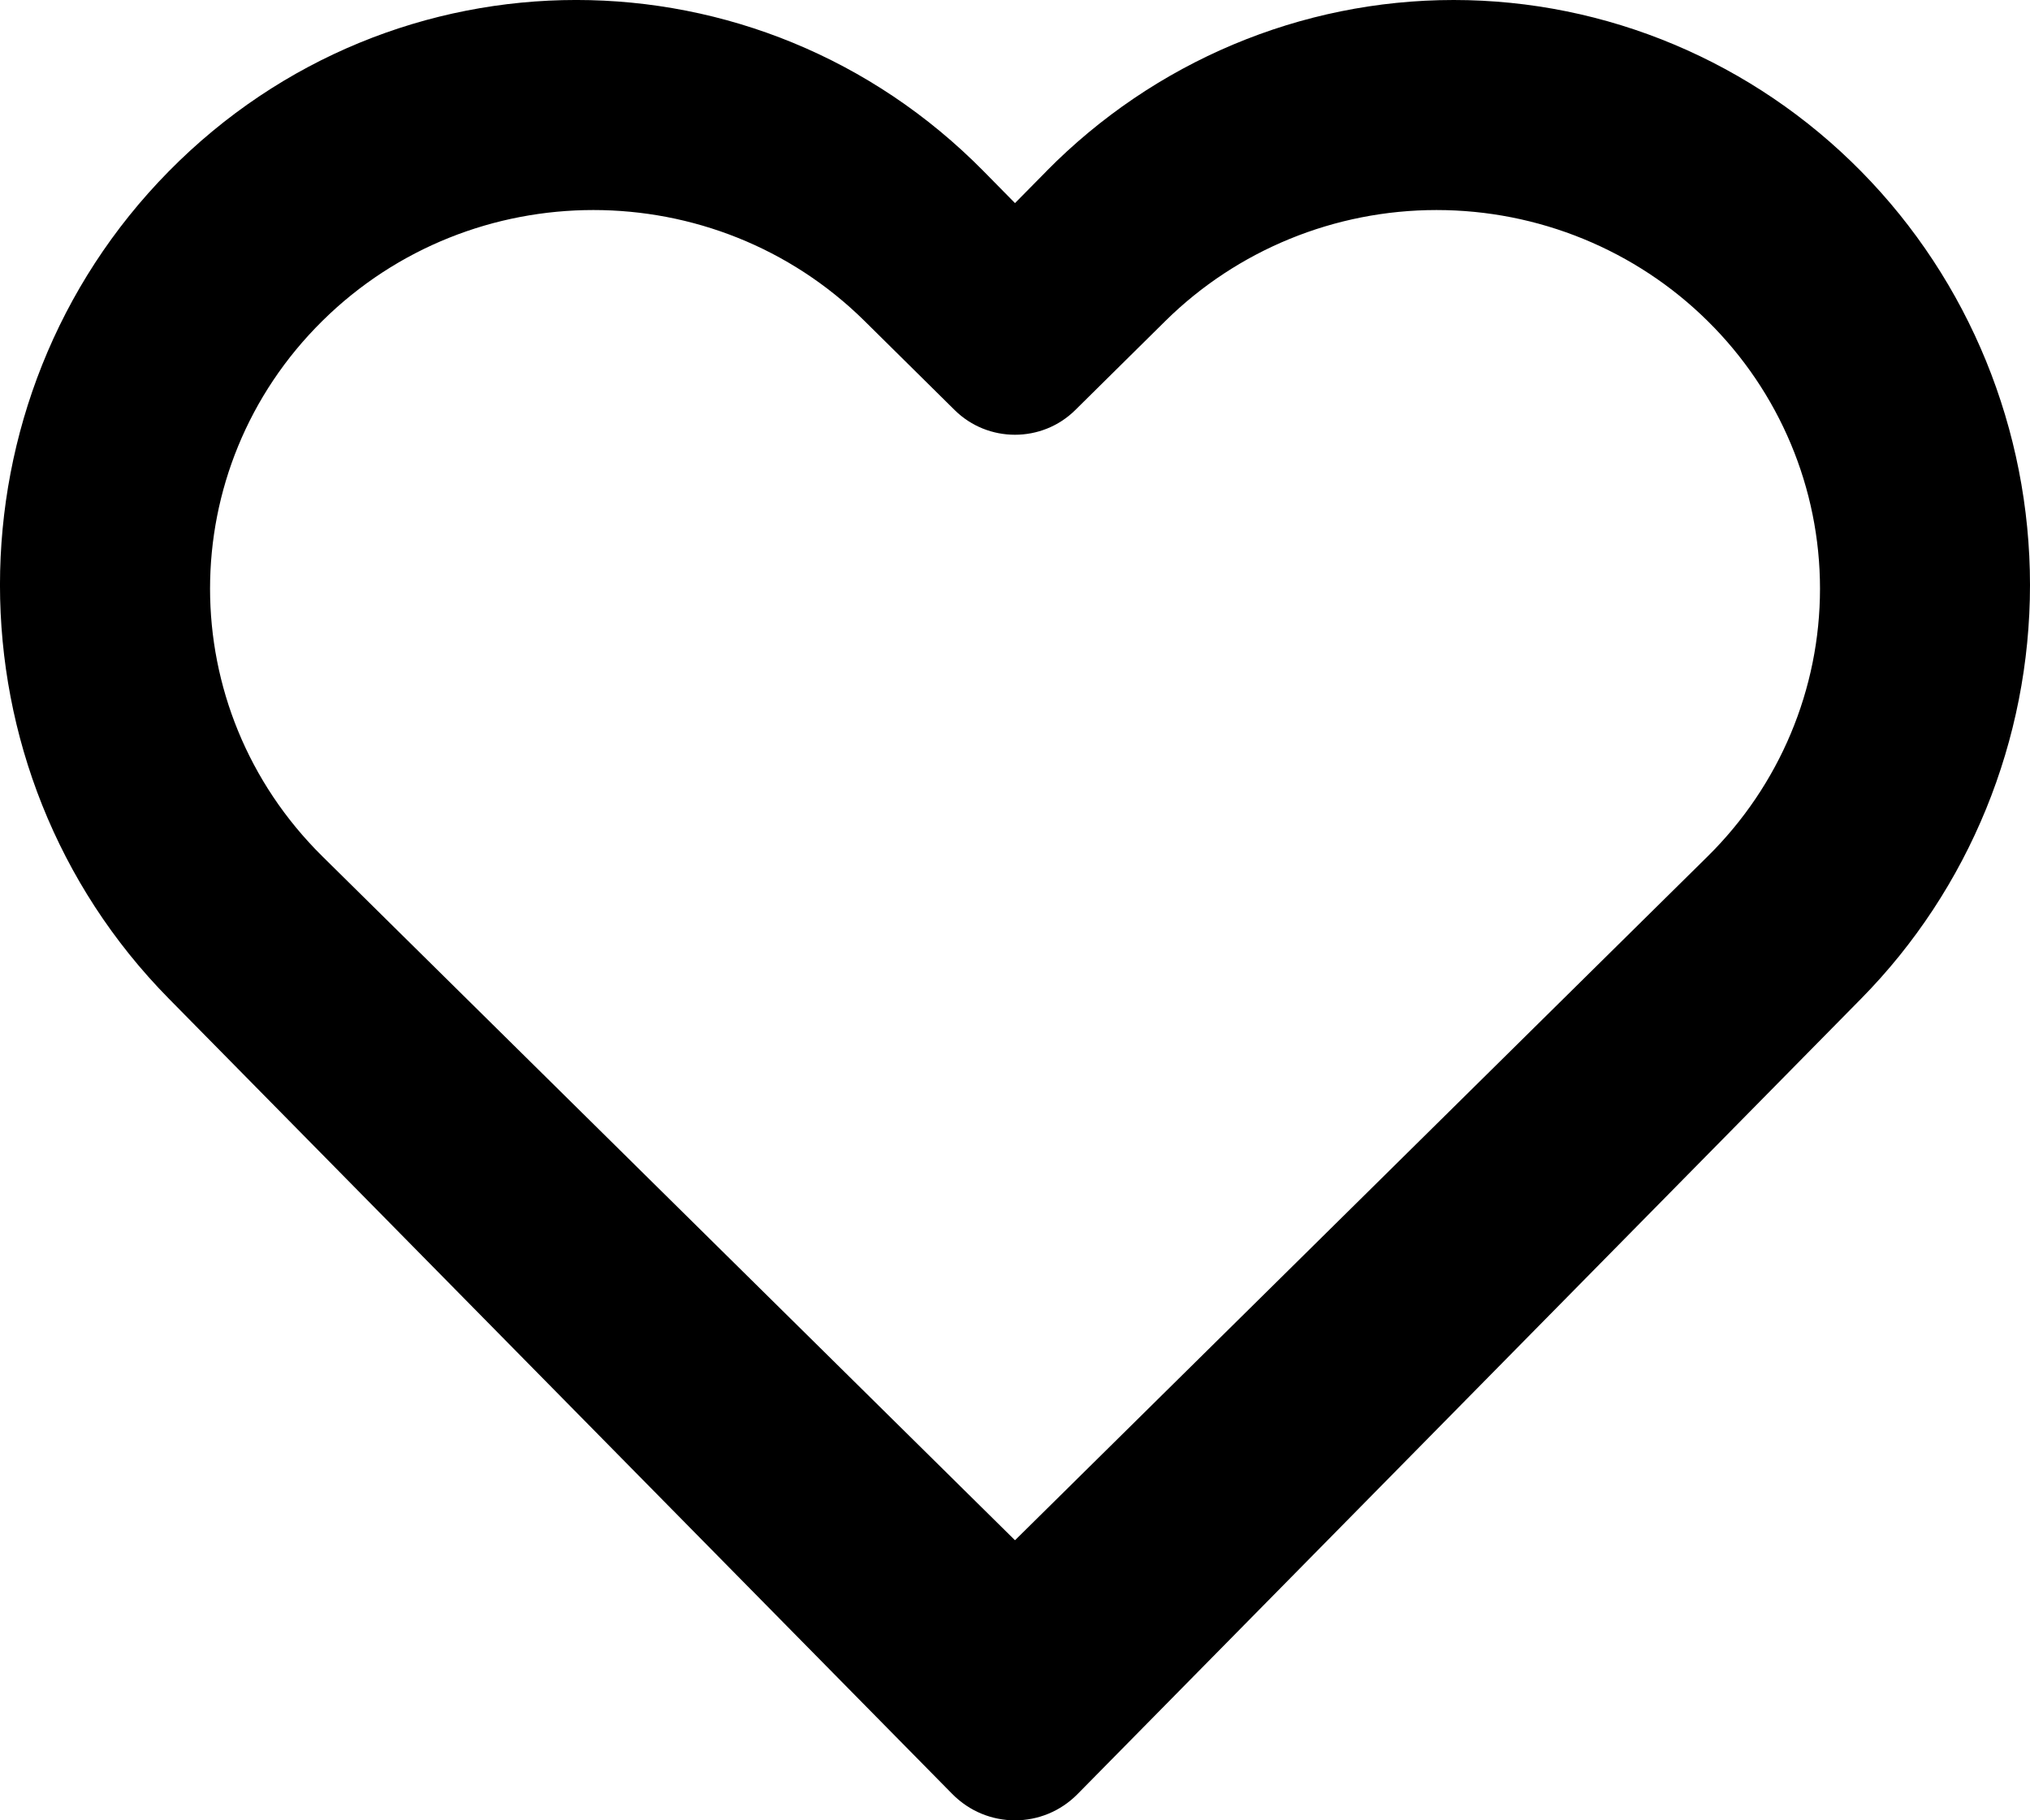 <svg xmlns="http://www.w3.org/2000/svg" width="29" height="26">
  <path fill="currentColor" fill-rule="nonzero" d="M14.946 2.448C16.49.881 18.584 0 20.767 0c2.183 0 4.277.881 5.821 2.448C28.132 4.014 29 6.139 29 8.356s-.868 4.341-2.412 5.908L15.395 25.624c-.494.502-1.296.502-1.791 0L2.411 14.263c-3.215-3.263-3.215-8.553 8e-8-11.816 3.215-3.263 8.427-3.263 11.642-1e-7l.447.454.447-.453zM14.5 22l8.606-8.496 1.29-1.273C25.423 11.217 26 9.842 26 8.408c0-1.434-.577-2.809-1.605-3.823C23.368 3.57 21.975 3 20.522 3c-1.453 0-2.846.57-3.873 1.584L15.36 5.858c-.475.469-1.246.469-1.721 0L12.35 4.584c-2.139-2.112-5.607-2.112-7.745 0-2.139 2.112-2.139 5.535-7e-8 7.647L14.5 22z"/>
</svg>